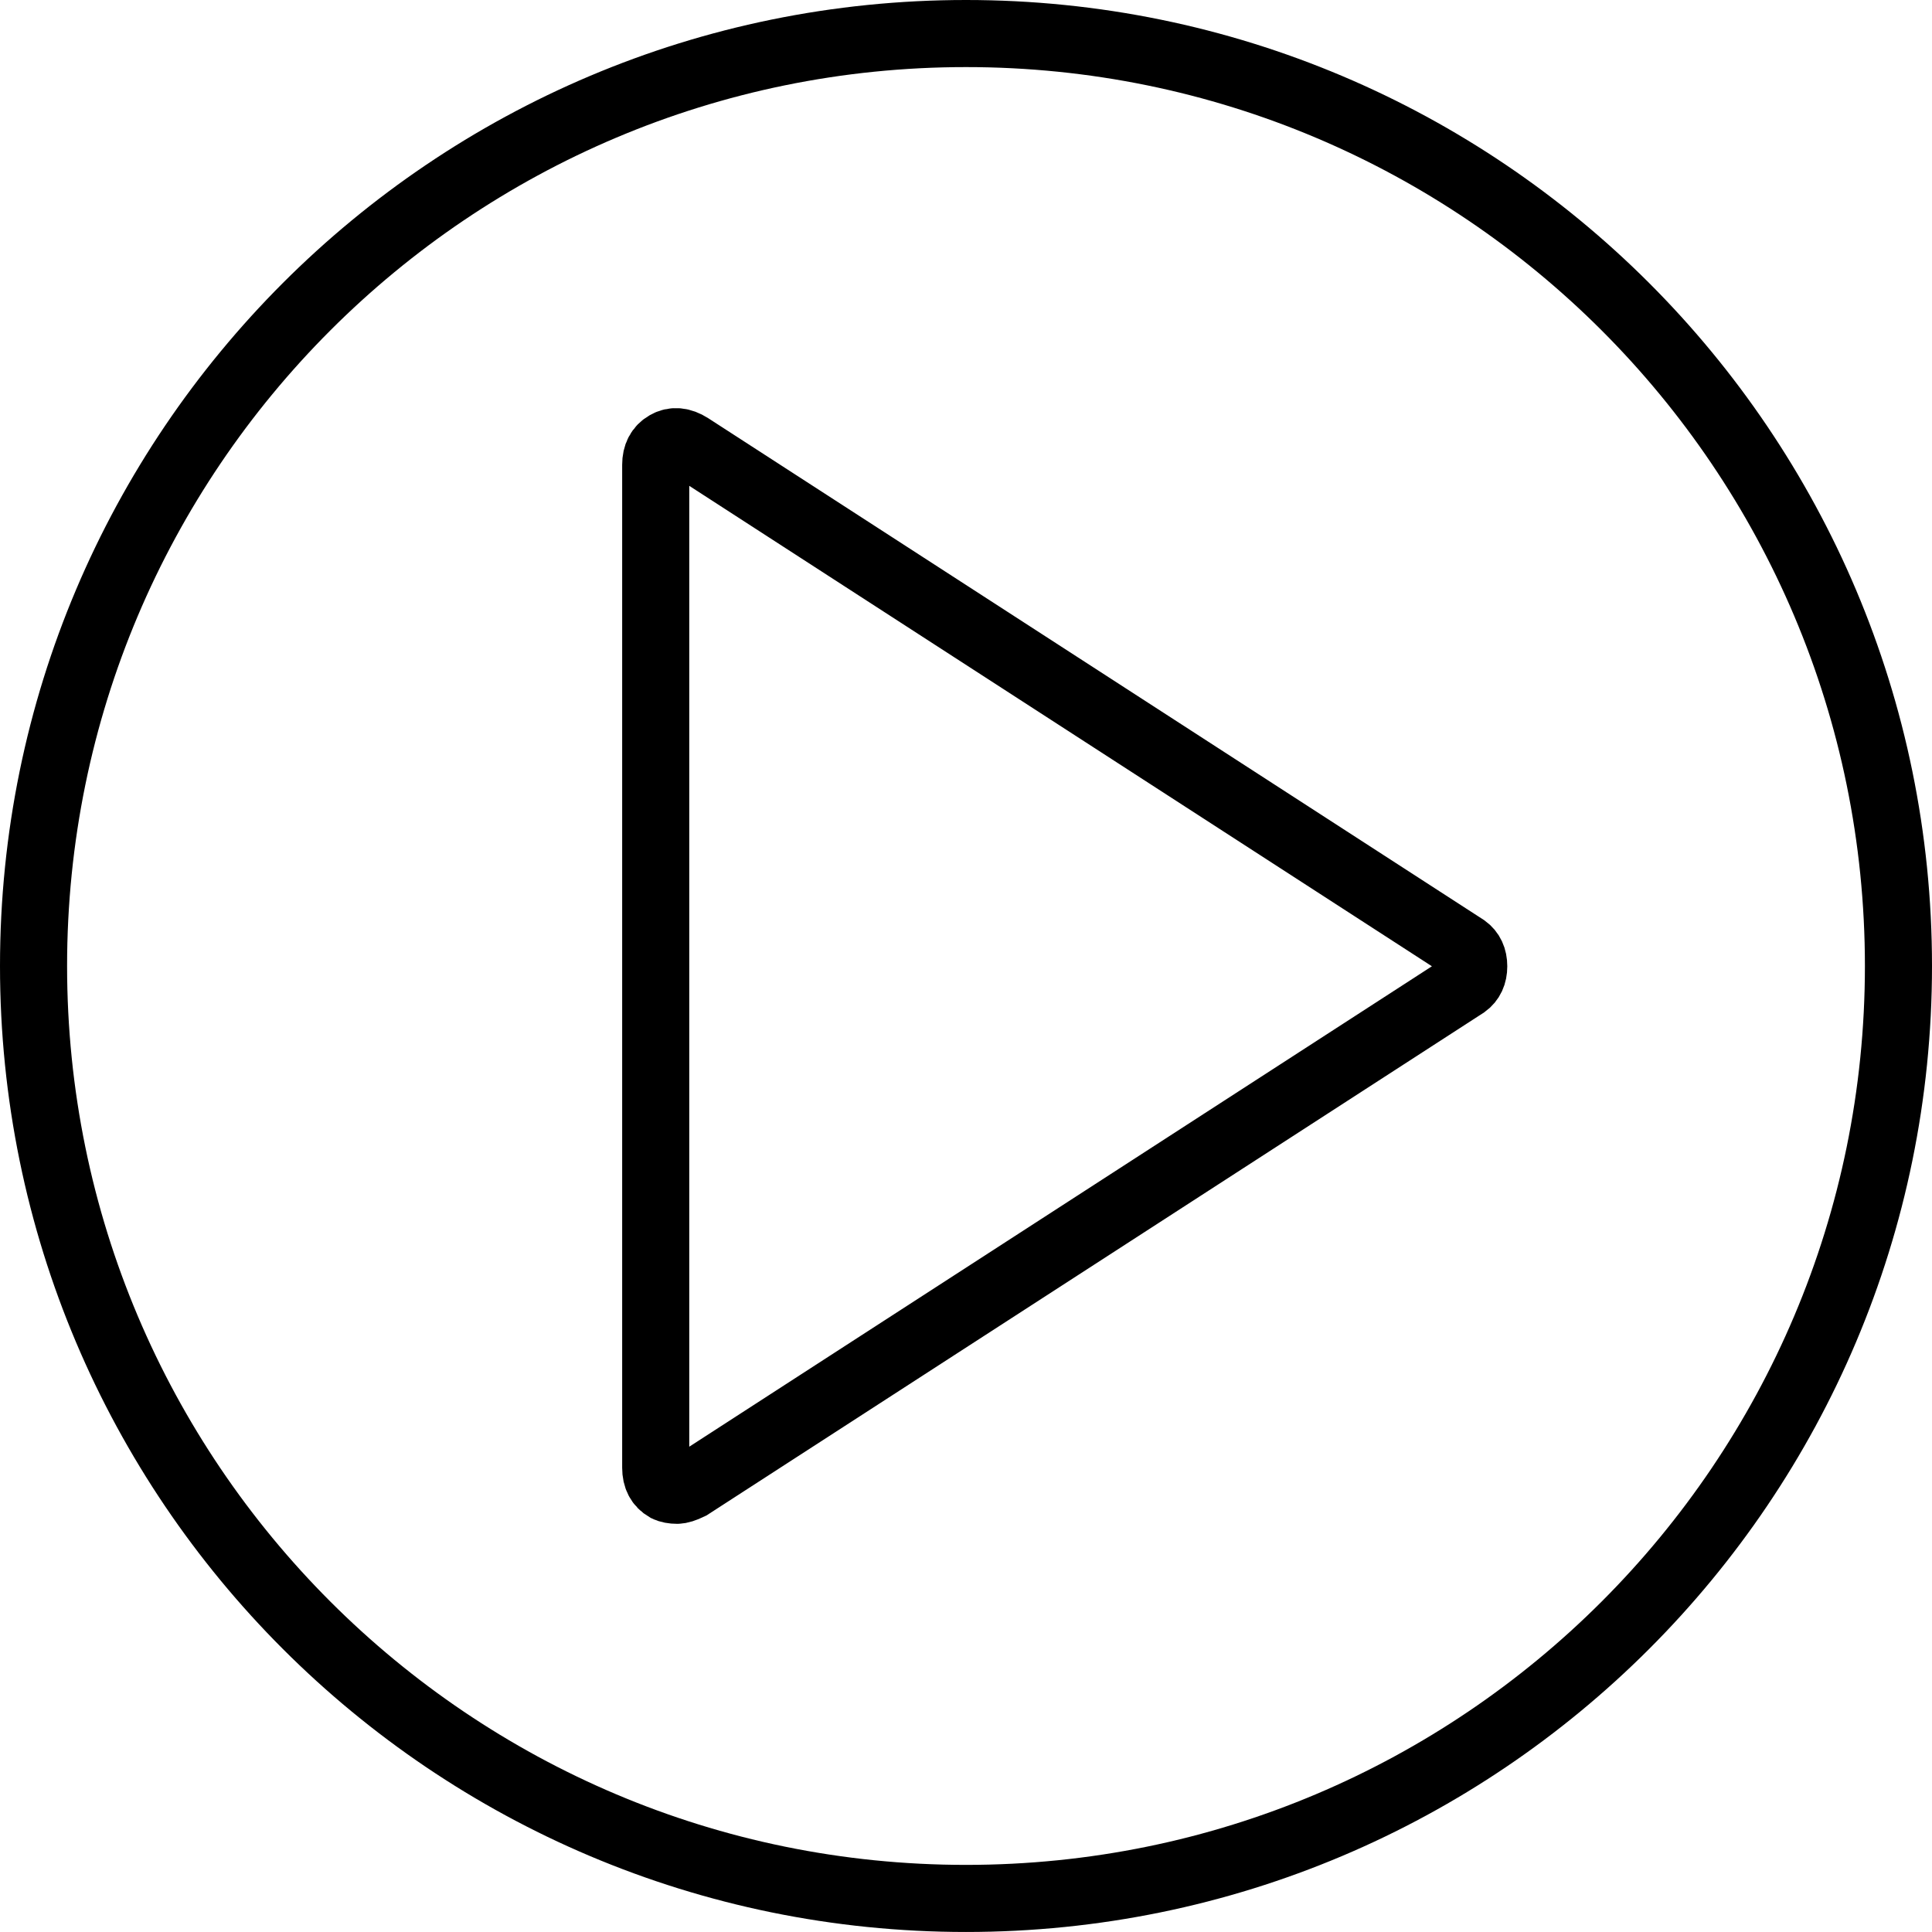 <!-- Generator: Adobe Illustrator 19.2.1, SVG Export Plug-In  -->
<svg version="1.1"
	 xmlns="http://www.w3.org/2000/svg" xmlns:xlink="http://www.w3.org/1999/xlink" xmlns:a="http://ns.adobe.com/AdobeSVGViewerExtensions/3.0/"
	 x="0px" y="0px" width="86.392px" height="86.391px" viewBox="0 0 86.392 86.391"
	 style="enable-background:new 0 0 86.392 86.391;" xml:space="preserve">
<style type="text/css">
	.st0{fill:none;stroke:#000000;stroke-width:3;}
</style>
<defs>
</defs>
<path class="st0" d="M30.853,66.457l34.665-22.425c0.253-0.183,0.382-0.458,0.382-0.824c0-0.366-0.129-0.641-0.382-0.824
	L30.853,19.959c-0.383-0.243-0.734-0.275-1.053-0.091c-0.32,0.183-0.479,0.488-0.479,0.915v44.851c0,0.427,0.159,0.731,0.479,0.915
	c0.127,0.061,0.288,0.091,0.479,0.091C30.405,66.64,30.597,66.581,30.853,66.457z M43.196,84.891
	c23.028,0,41.696-18.668,41.696-41.696C84.892,20.168,66.224,1.5,43.196,1.5S1.5,20.168,1.5,43.195
	C1.5,66.223,20.168,84.891,43.196,84.891z"/>
</svg>